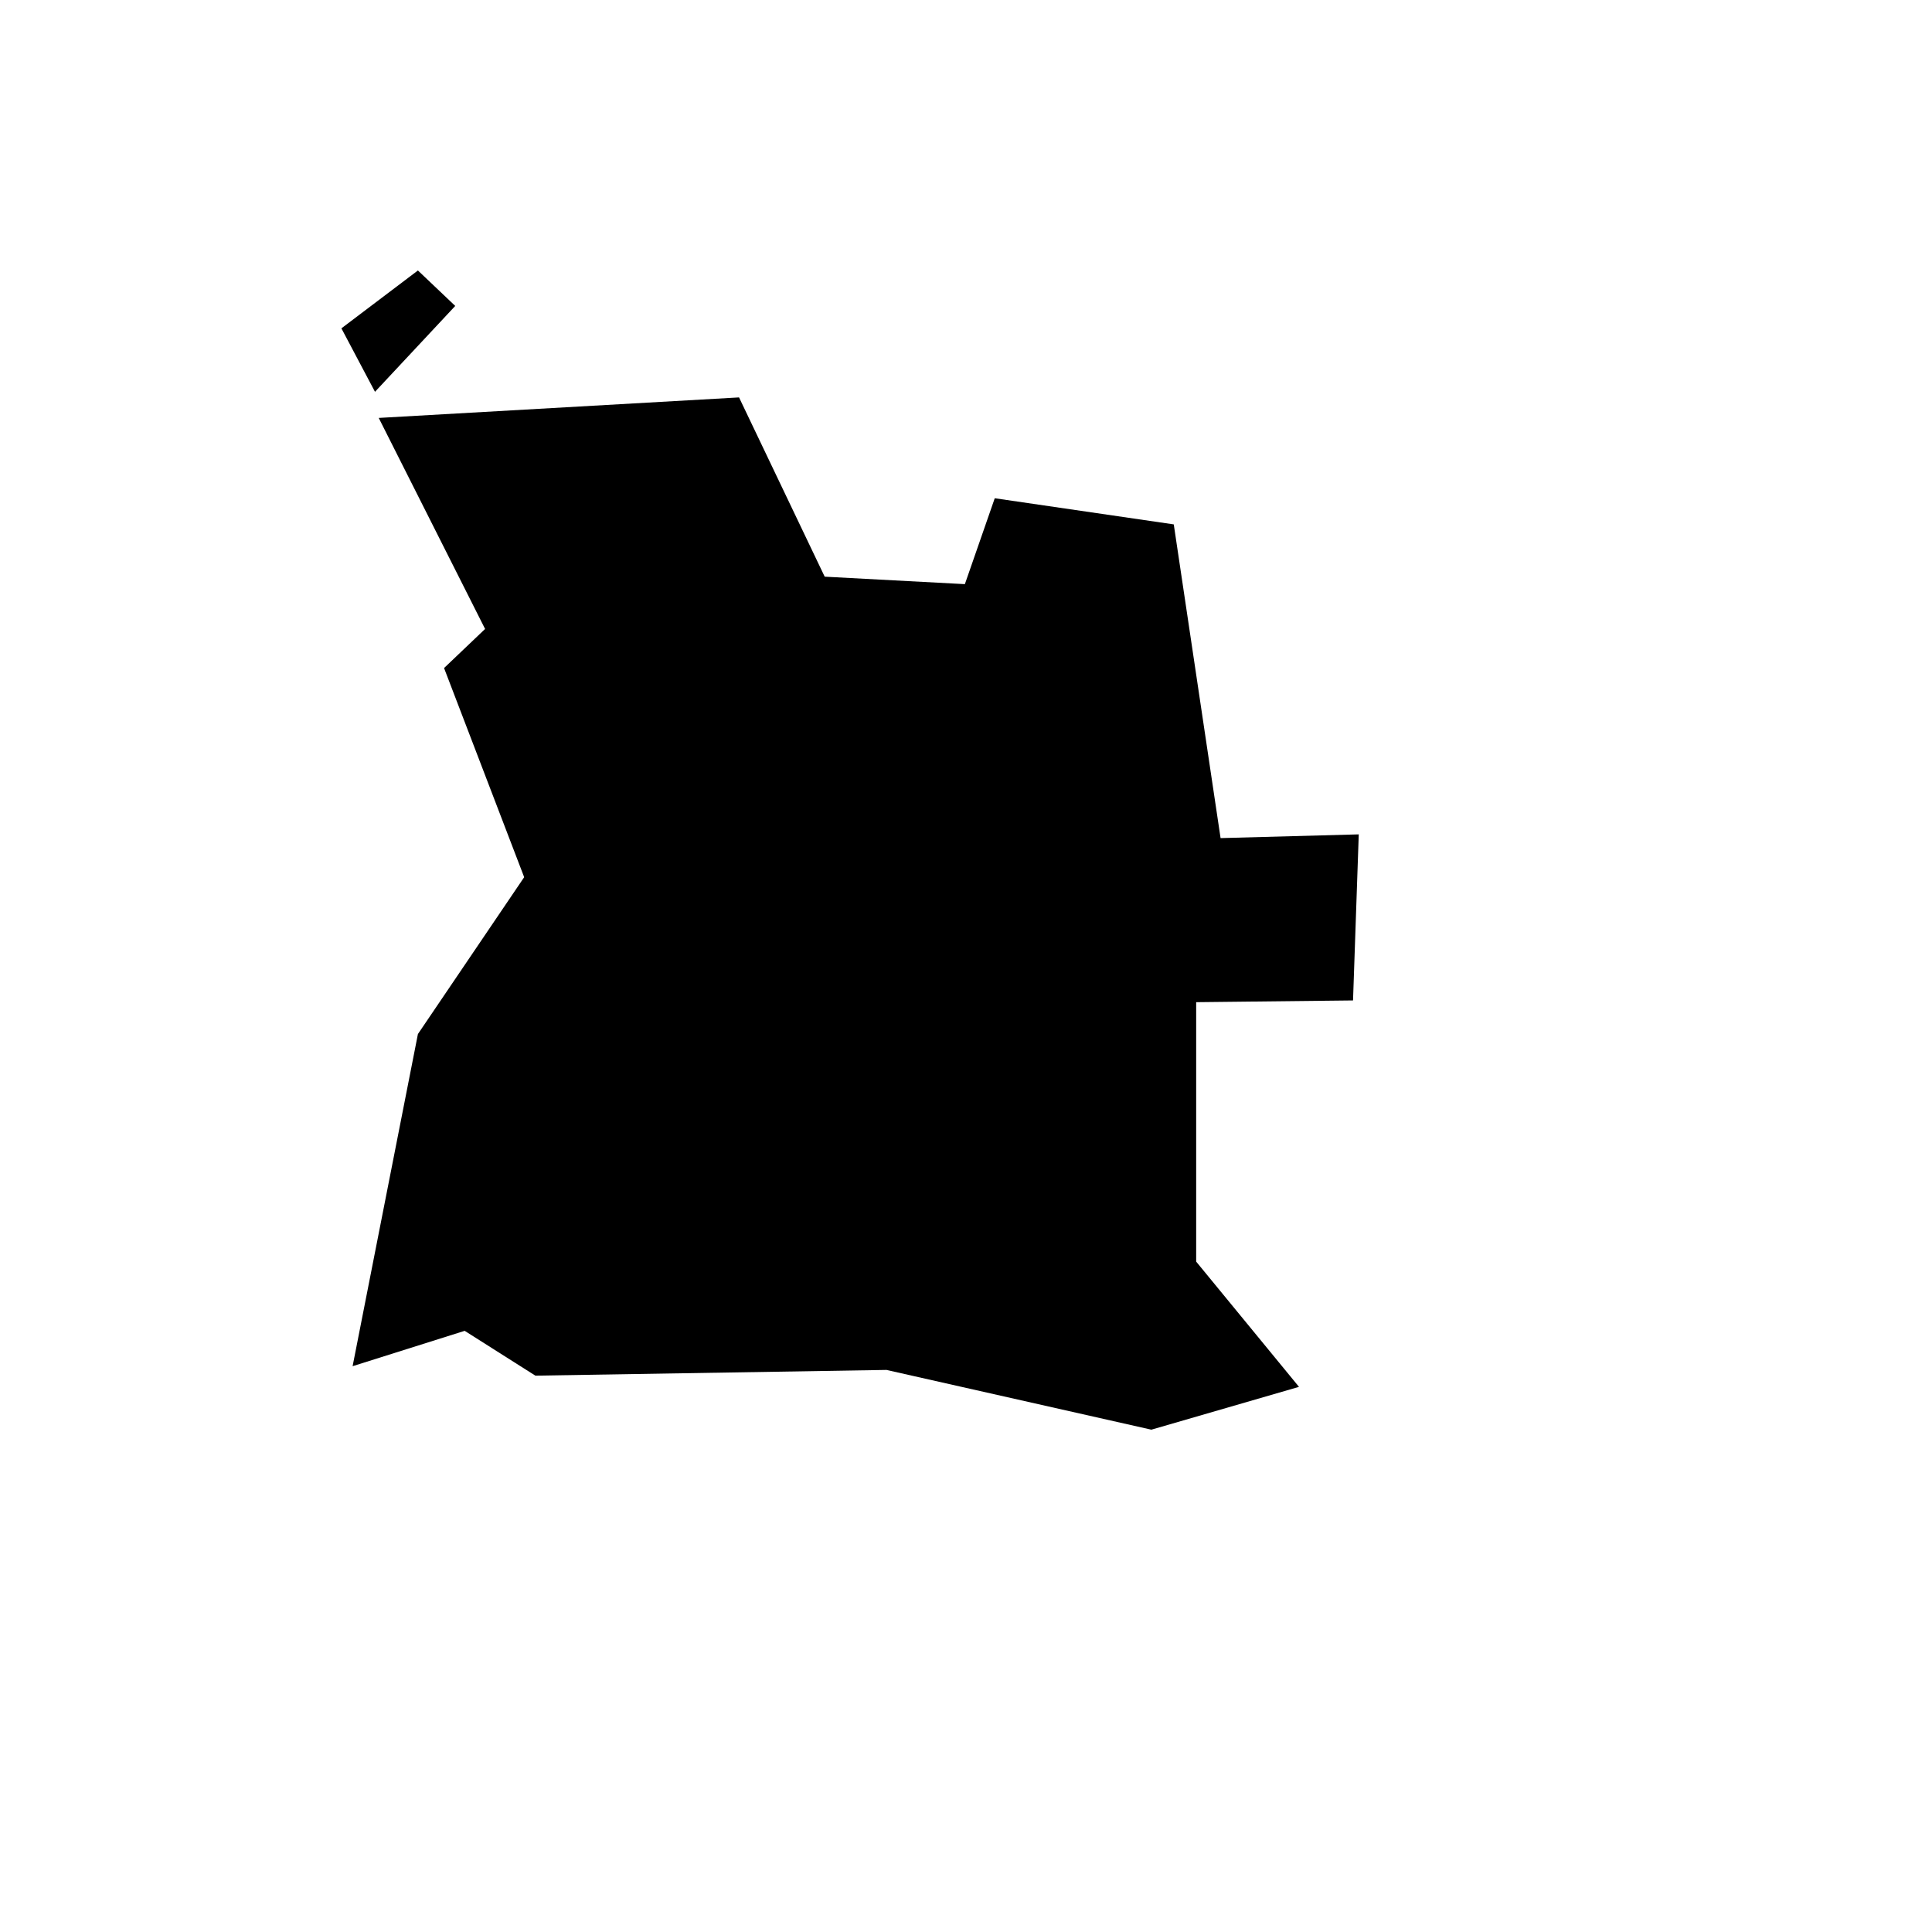 <svg xmlns="http://www.w3.org/2000/svg" version="1.1" xmlns:xlink="http://www.w3.org/1999/xlink" width="100%" height="100%" id="svgWorkerArea" viewBox="-25 -25 625 625" xmlns:idraw="https://idraw.muisca.co" style="background: white;"><defs id="defsdoc"><pattern id="patternBool" x="0" y="0" width="10" height="10" patternUnits="userSpaceOnUse" patternTransform="rotate(35)"><circle cx="5" cy="5" r="4" style="stroke: none;fill: #ff000070;"></circle></pattern></defs><g id="fileImp-872620764" class="cosito"><path id="pathImp-350994216" fill="#000" class="grouped" d="M110.195 62.5C110.195 62.5 85.443 81.219 85.443 81.219 85.443 81.219 96.309 101.749 96.309 101.749 96.309 101.749 122.268 73.969 122.268 73.97 122.268 73.969 110.195 62.5 110.195 62.5M214.081 103.562C214.081 103.562 97.517 110.199 97.517 110.199 97.517 110.199 131.926 178.468 131.926 178.468 131.926 178.468 118.652 191.114 118.652 191.114 118.652 191.114 144.571 258.771 144.571 258.771 144.571 258.771 110.195 309.514 110.195 309.514 110.195 309.514 89.068 416.961 89.068 416.961 89.068 416.961 125.321 405.524 125.321 405.524 125.321 405.524 148.196 420.022 148.196 420.022 148.196 420.022 261.764 418.169 261.764 418.169 261.764 418.169 347.463 437.5 347.463 437.5 347.463 437.5 395.226 423.646 395.226 423.646 395.226 423.646 361.961 383.132 361.961 383.132 361.961 383.132 361.961 299.205 361.961 299.205 361.961 299.205 412.704 298.641 412.704 298.641 412.704 298.641 414.557 244.918 414.557 244.918 414.557 244.918 369.855 246.126 369.855 246.126 369.855 246.126 354.712 144.639 354.712 144.639 354.712 144.639 296.801 136.182 296.801 136.182 296.801 136.182 287.135 163.97 287.135 163.97 287.135 163.97 241.788 161.554 241.788 161.554 241.788 161.554 214.081 103.562 214.081 103.562"></path></g></svg>